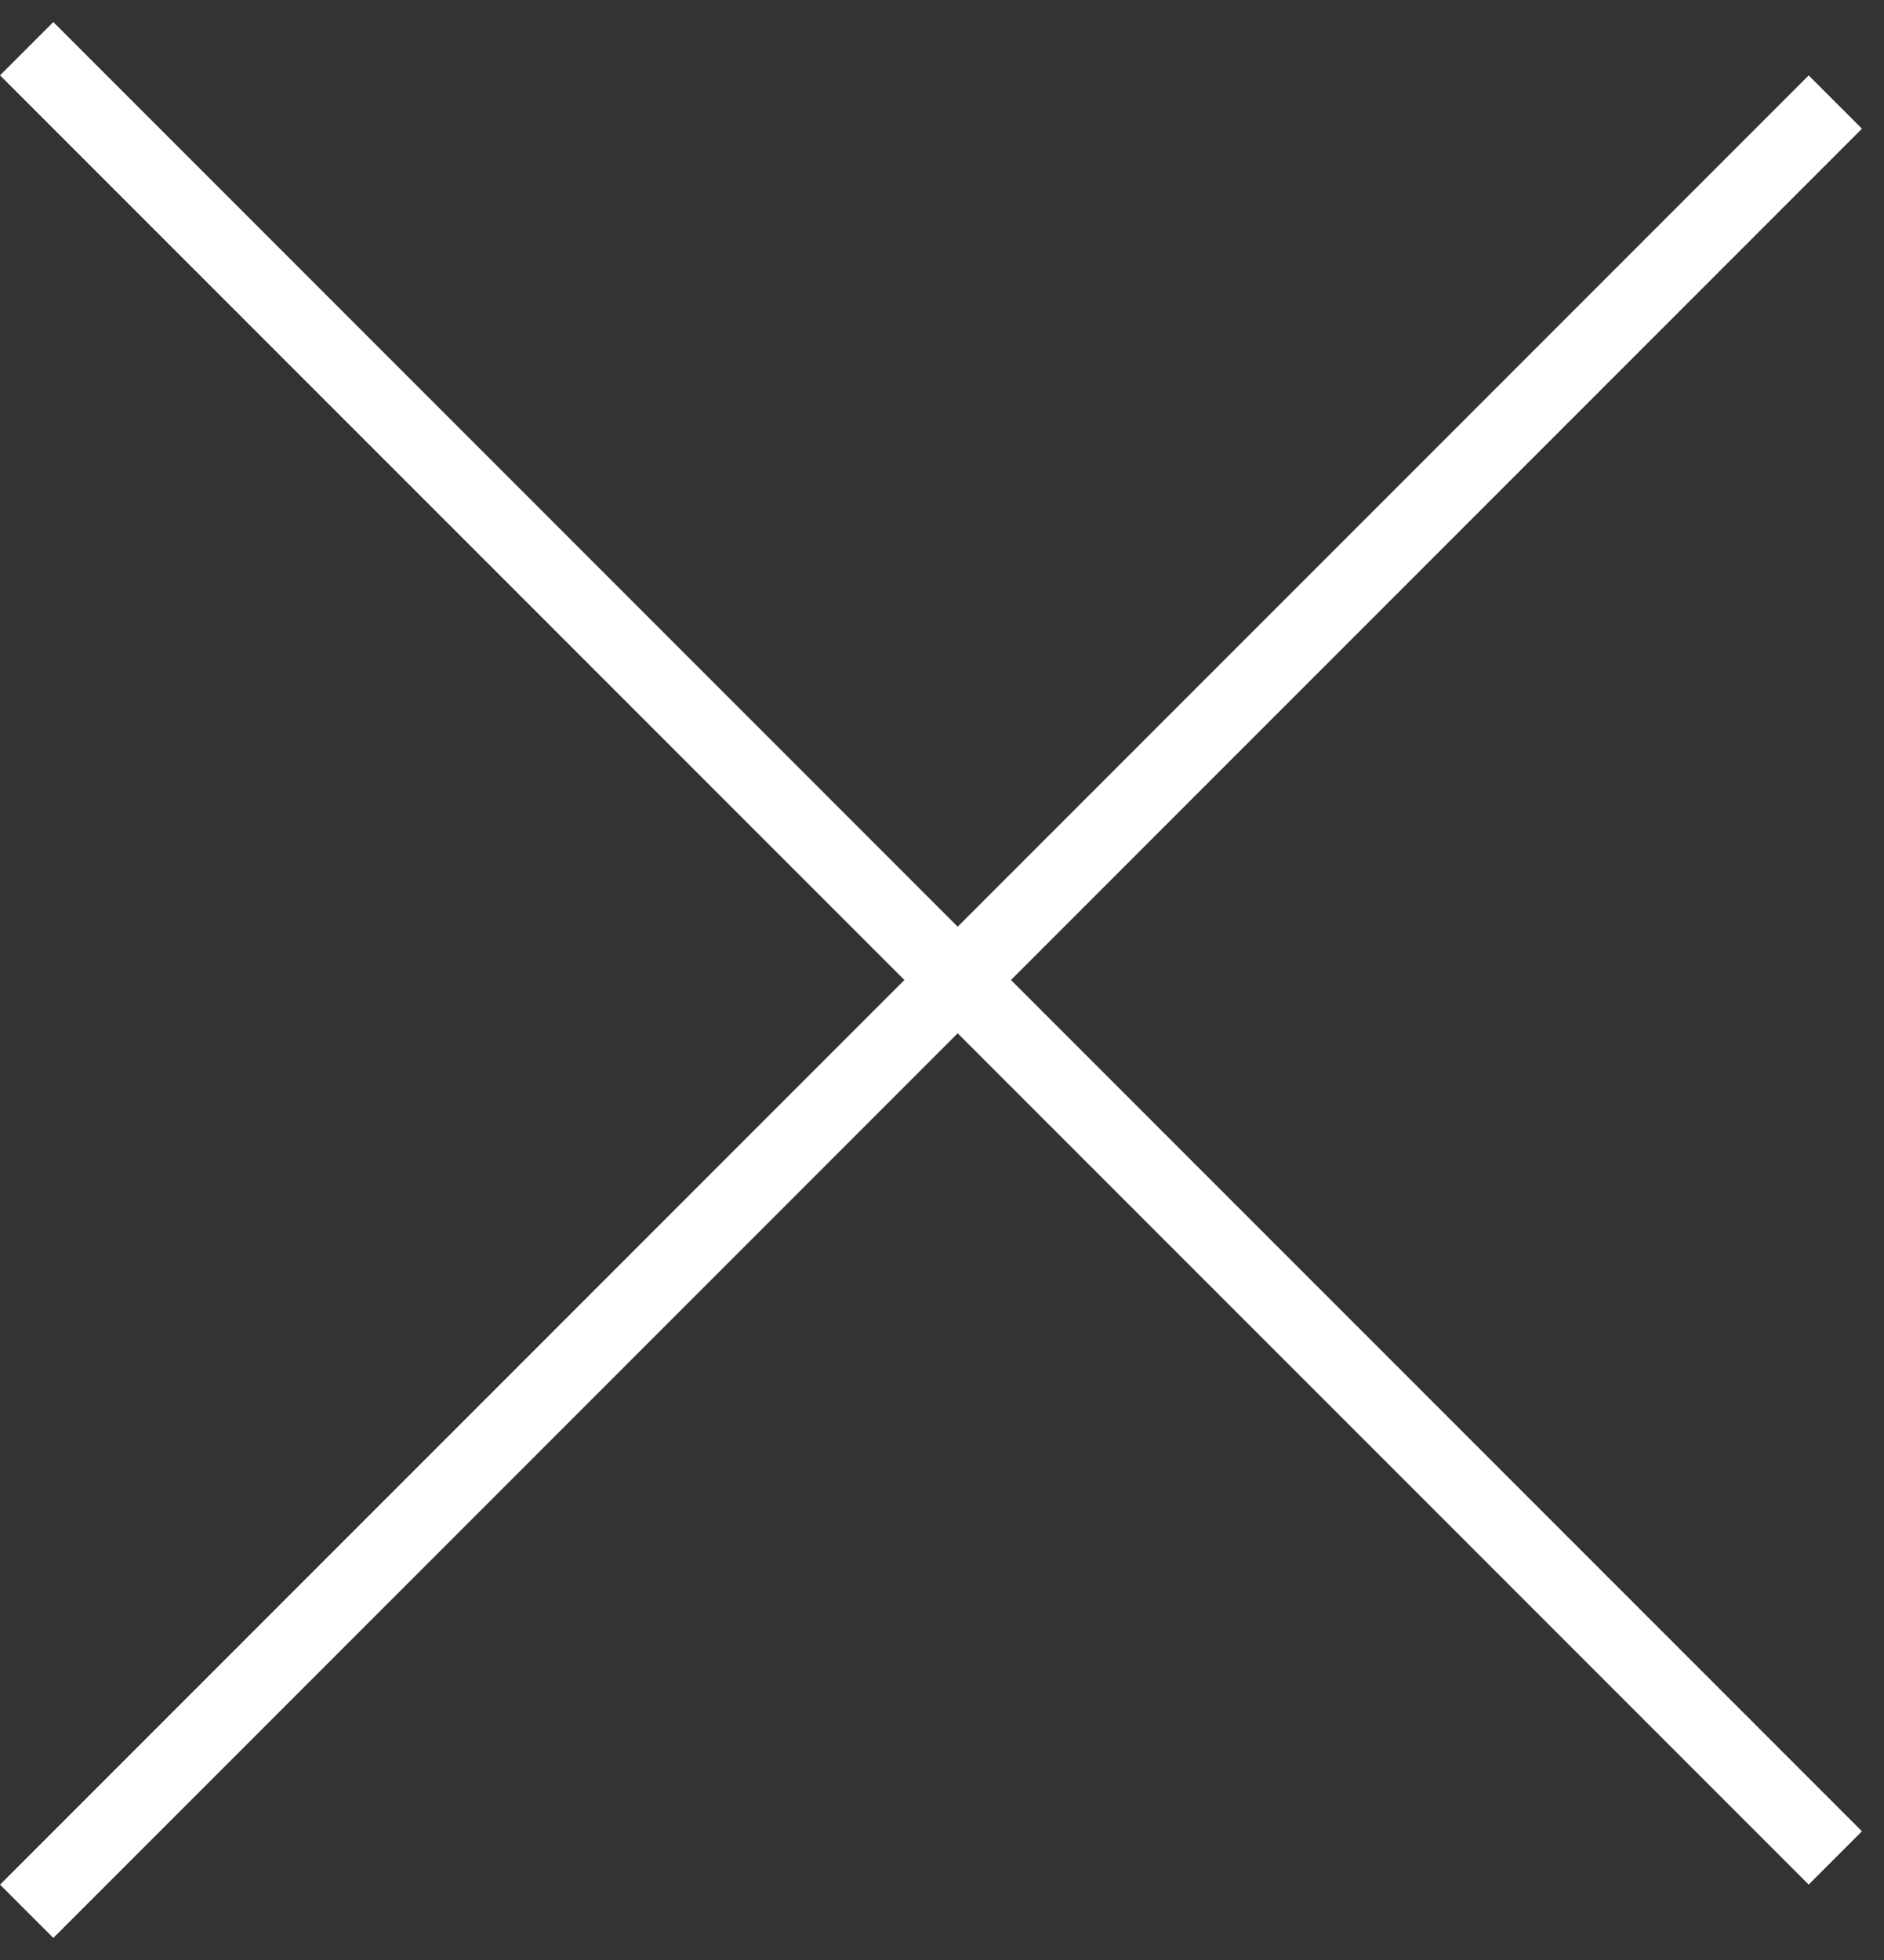 <svg width="25" height="26" viewBox="0 0 25 26" fill="none" xmlns="http://www.w3.org/2000/svg">
<rect x="0" y="0" width="25" height="26" fill="#333333" stroke="none"/>
<g id="Group 1">
<line id="Line 1" x1="0.354" y1="0.646" x2="24.354" y2="24.646" stroke="white"/>
<line id="Line 2" x1="24.354" y1="1.354" x2="0.354" y2="25.354" stroke="white"/>
</g>
</svg>

